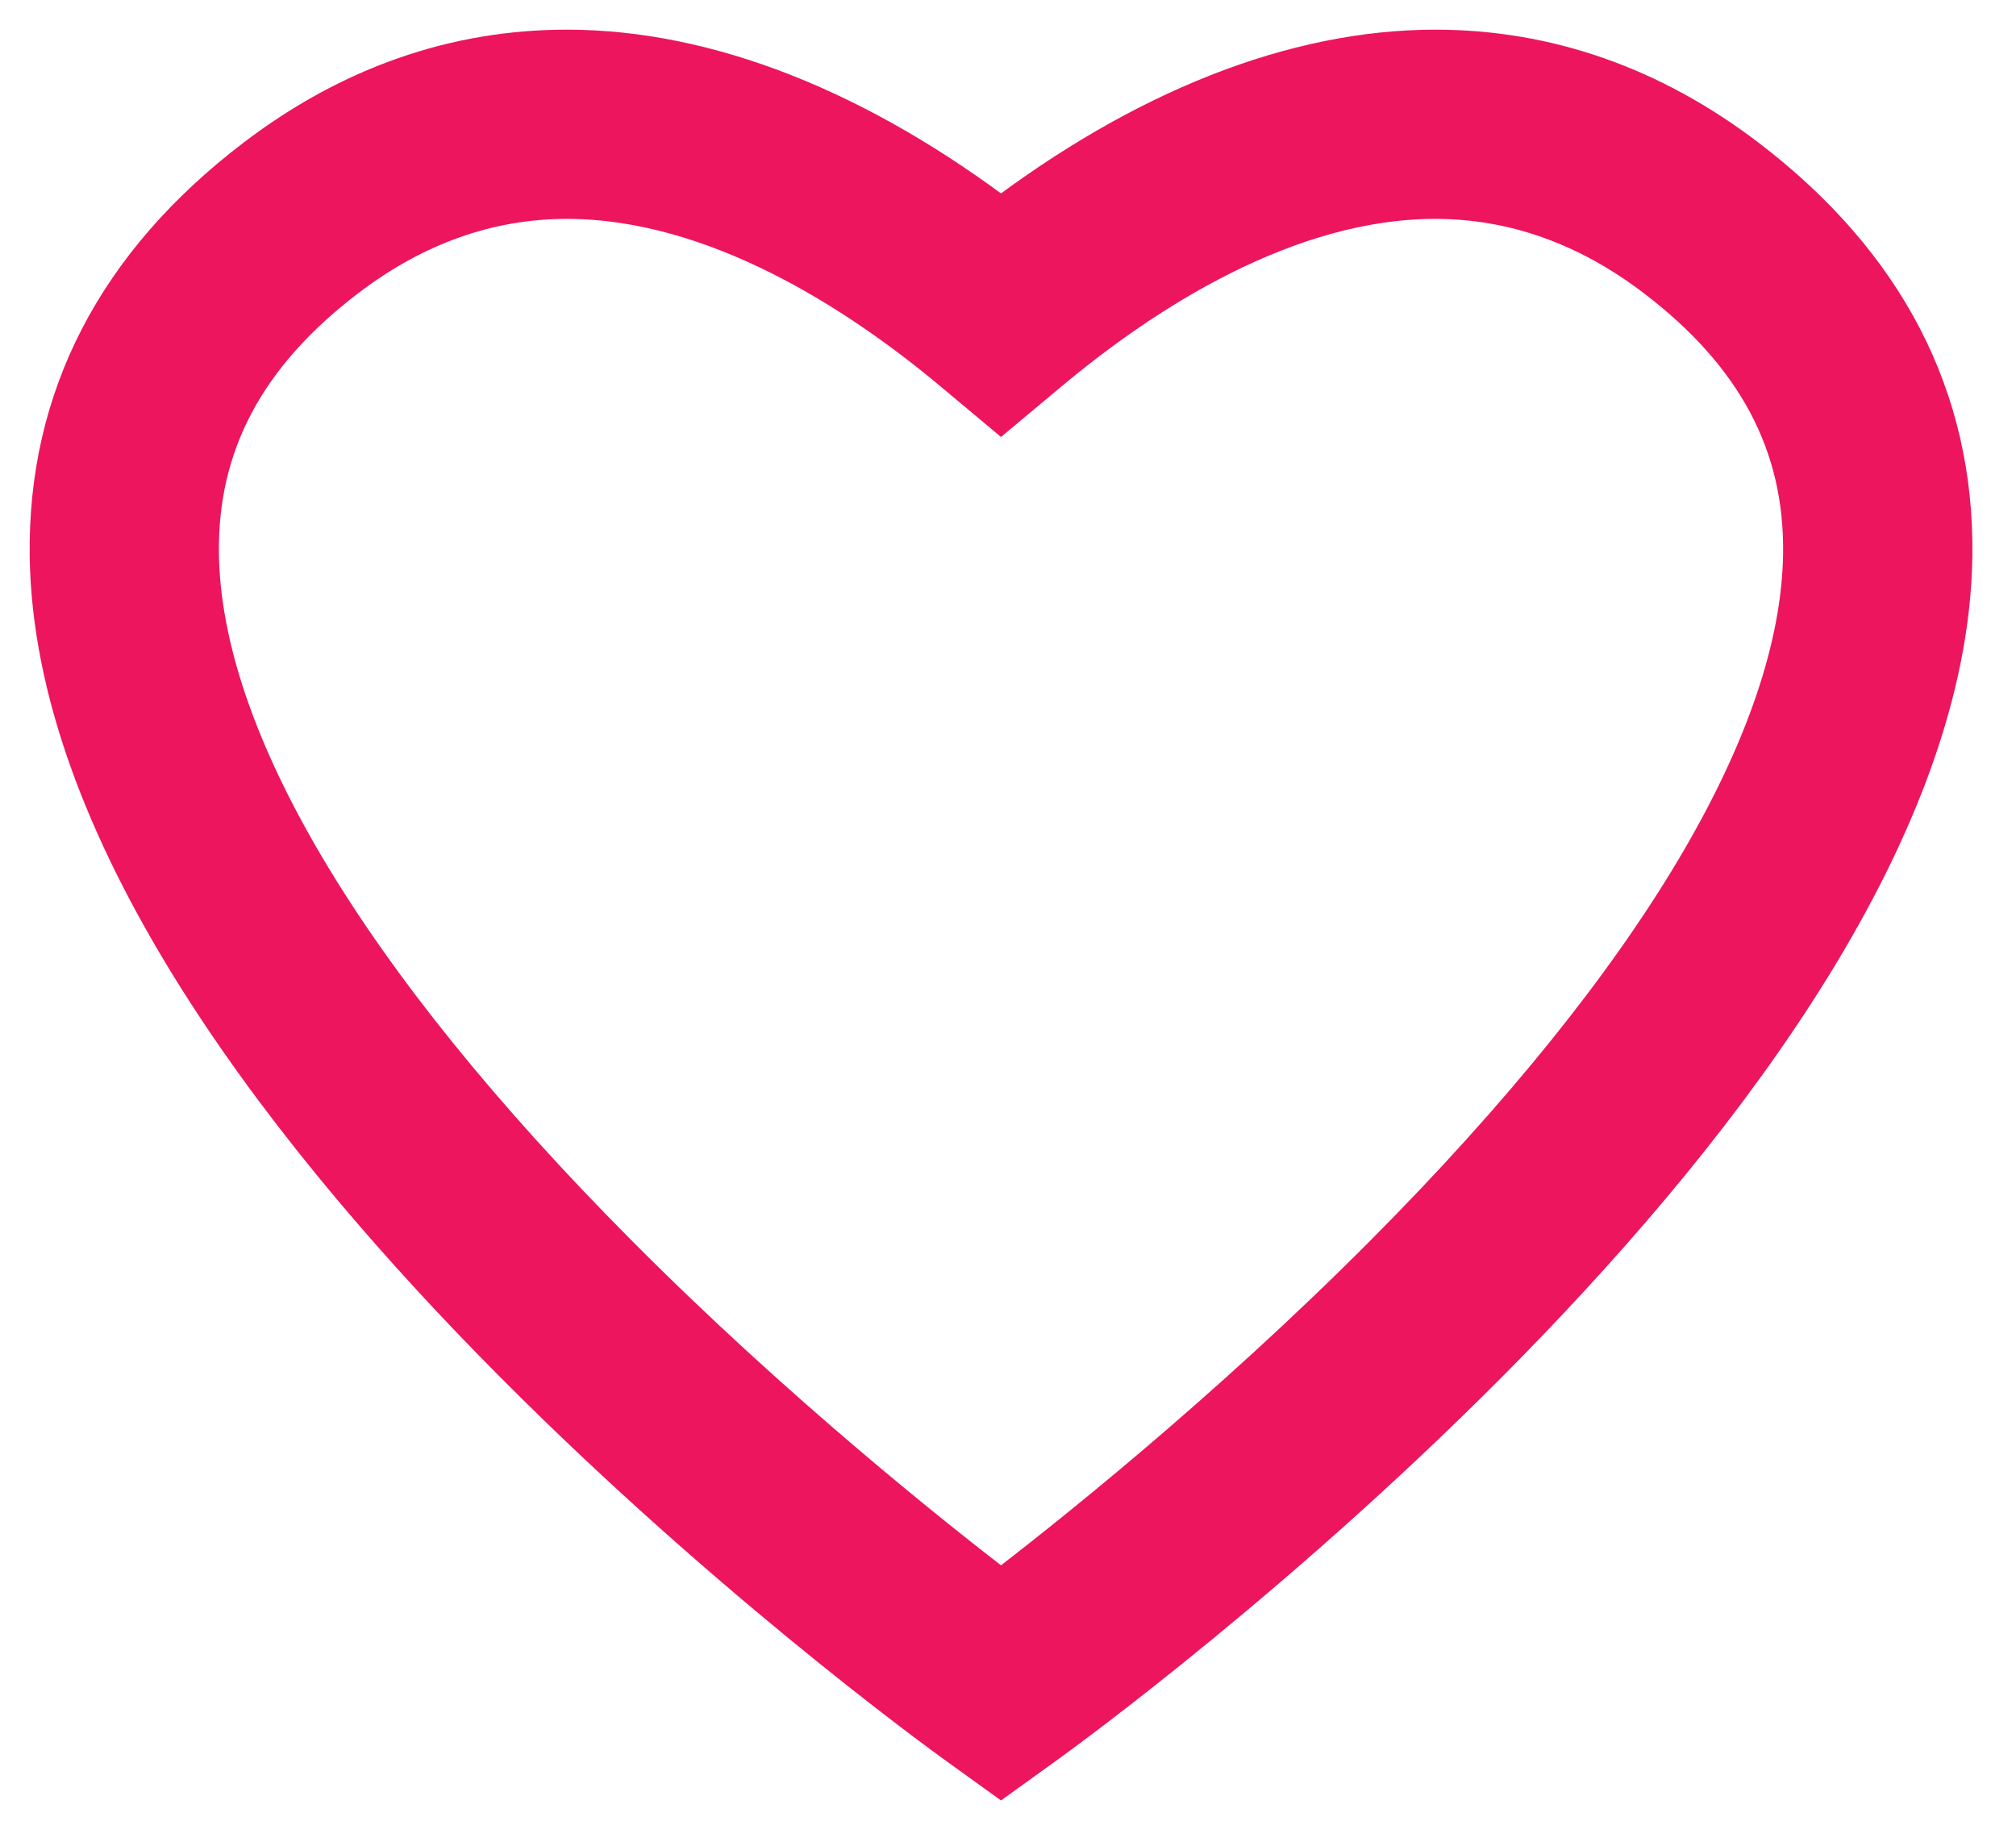 <svg width="34" height="31" viewBox="0 0 34 31" fill="none" xmlns="http://www.w3.org/2000/svg">
<path d="M29.356 2.804C27.786 1.607 26.053 1 24.206 1C21.875 1 19.358 1.995 16.882 3.886C14.406 1.995 11.889 1 9.559 1C7.711 1 5.979 1.607 4.409 2.804C2.111 4.556 0.965 6.766 1.001 9.374C1.124 18.303 15.625 28.84 16.242 29.284L16.882 29.745L17.522 29.284C18.14 28.84 32.64 18.303 32.764 9.374C32.8 6.766 31.653 4.556 29.356 2.804ZM23.476 21.262C20.791 23.962 18.082 26.111 16.882 27.027C15.682 26.111 12.973 23.963 10.289 21.262C5.689 16.637 3.236 12.515 3.192 9.342C3.166 7.441 3.999 5.872 5.738 4.547C6.917 3.647 8.203 3.191 9.559 3.191C12.125 3.191 14.576 4.789 16.18 6.13L16.882 6.717L17.585 6.13C19.189 4.789 21.64 3.191 24.206 3.191C25.562 3.191 26.848 3.647 28.027 4.547C29.766 5.872 30.598 7.441 30.572 9.342C30.529 12.515 28.075 16.637 23.476 21.262Z" fill="#ED155D" stroke="#ED155D"/>
</svg>
